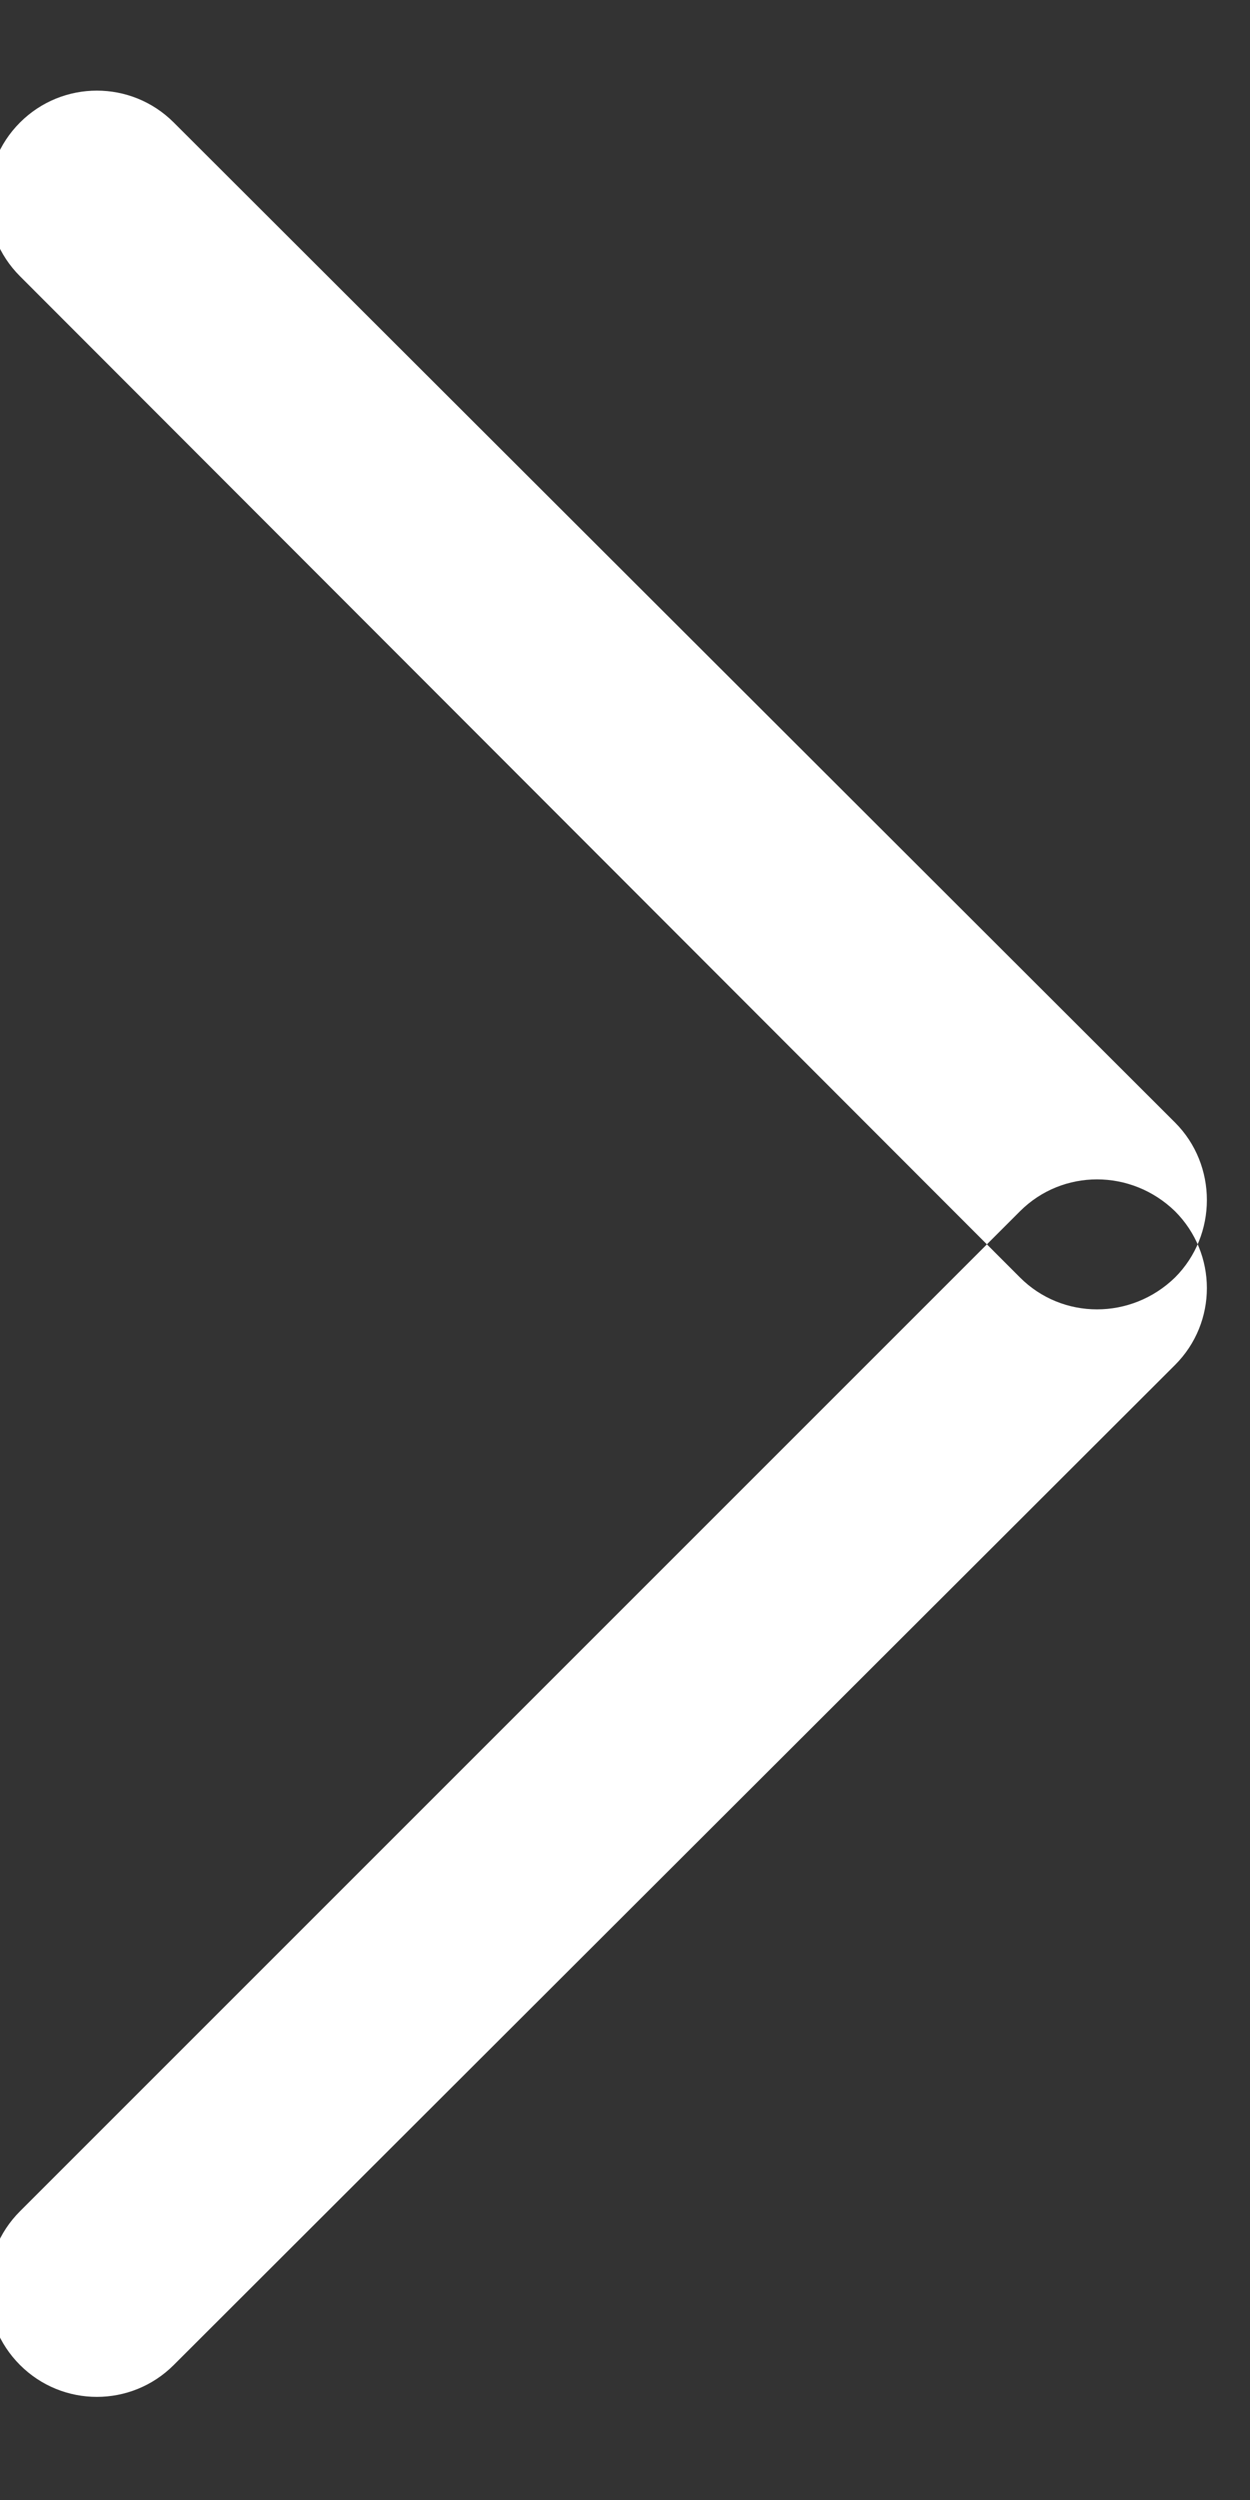 <svg xmlns="http://www.w3.org/2000/svg" viewBox="0 0 10 20" width="10" height="20">
	<rect x="0" y="0" width="10" height="20" fill="#333333" stroke="none"/>
	<style>
		tspan { white-space:pre }
		.shp0 { fill: #ffffff } 
	</style>
	<g id="header">
		<g id="nav">
			<path id="Rounded Rectangle 3 copy" class="shp0" d="M9.4 9.69C9.74 10.03 9.74 10.58 9.4 10.92L1.39 18.92C1.05 19.26 0.5 19.26 0.16 18.92C-0.18 18.58 -0.18 18.03 0.16 17.69L8.16 9.69C8.5 9.35 9.05 9.35 9.4 9.69ZM9.4 10.22C9.74 9.88 9.74 9.32 9.4 8.98L1.39 0.98C1.05 0.64 0.5 0.64 0.16 0.98C-0.18 1.32 -0.18 1.87 0.16 2.21L8.16 10.22C8.5 10.56 9.05 10.56 9.4 10.22Z" />
		</g>
	</g>
</svg>